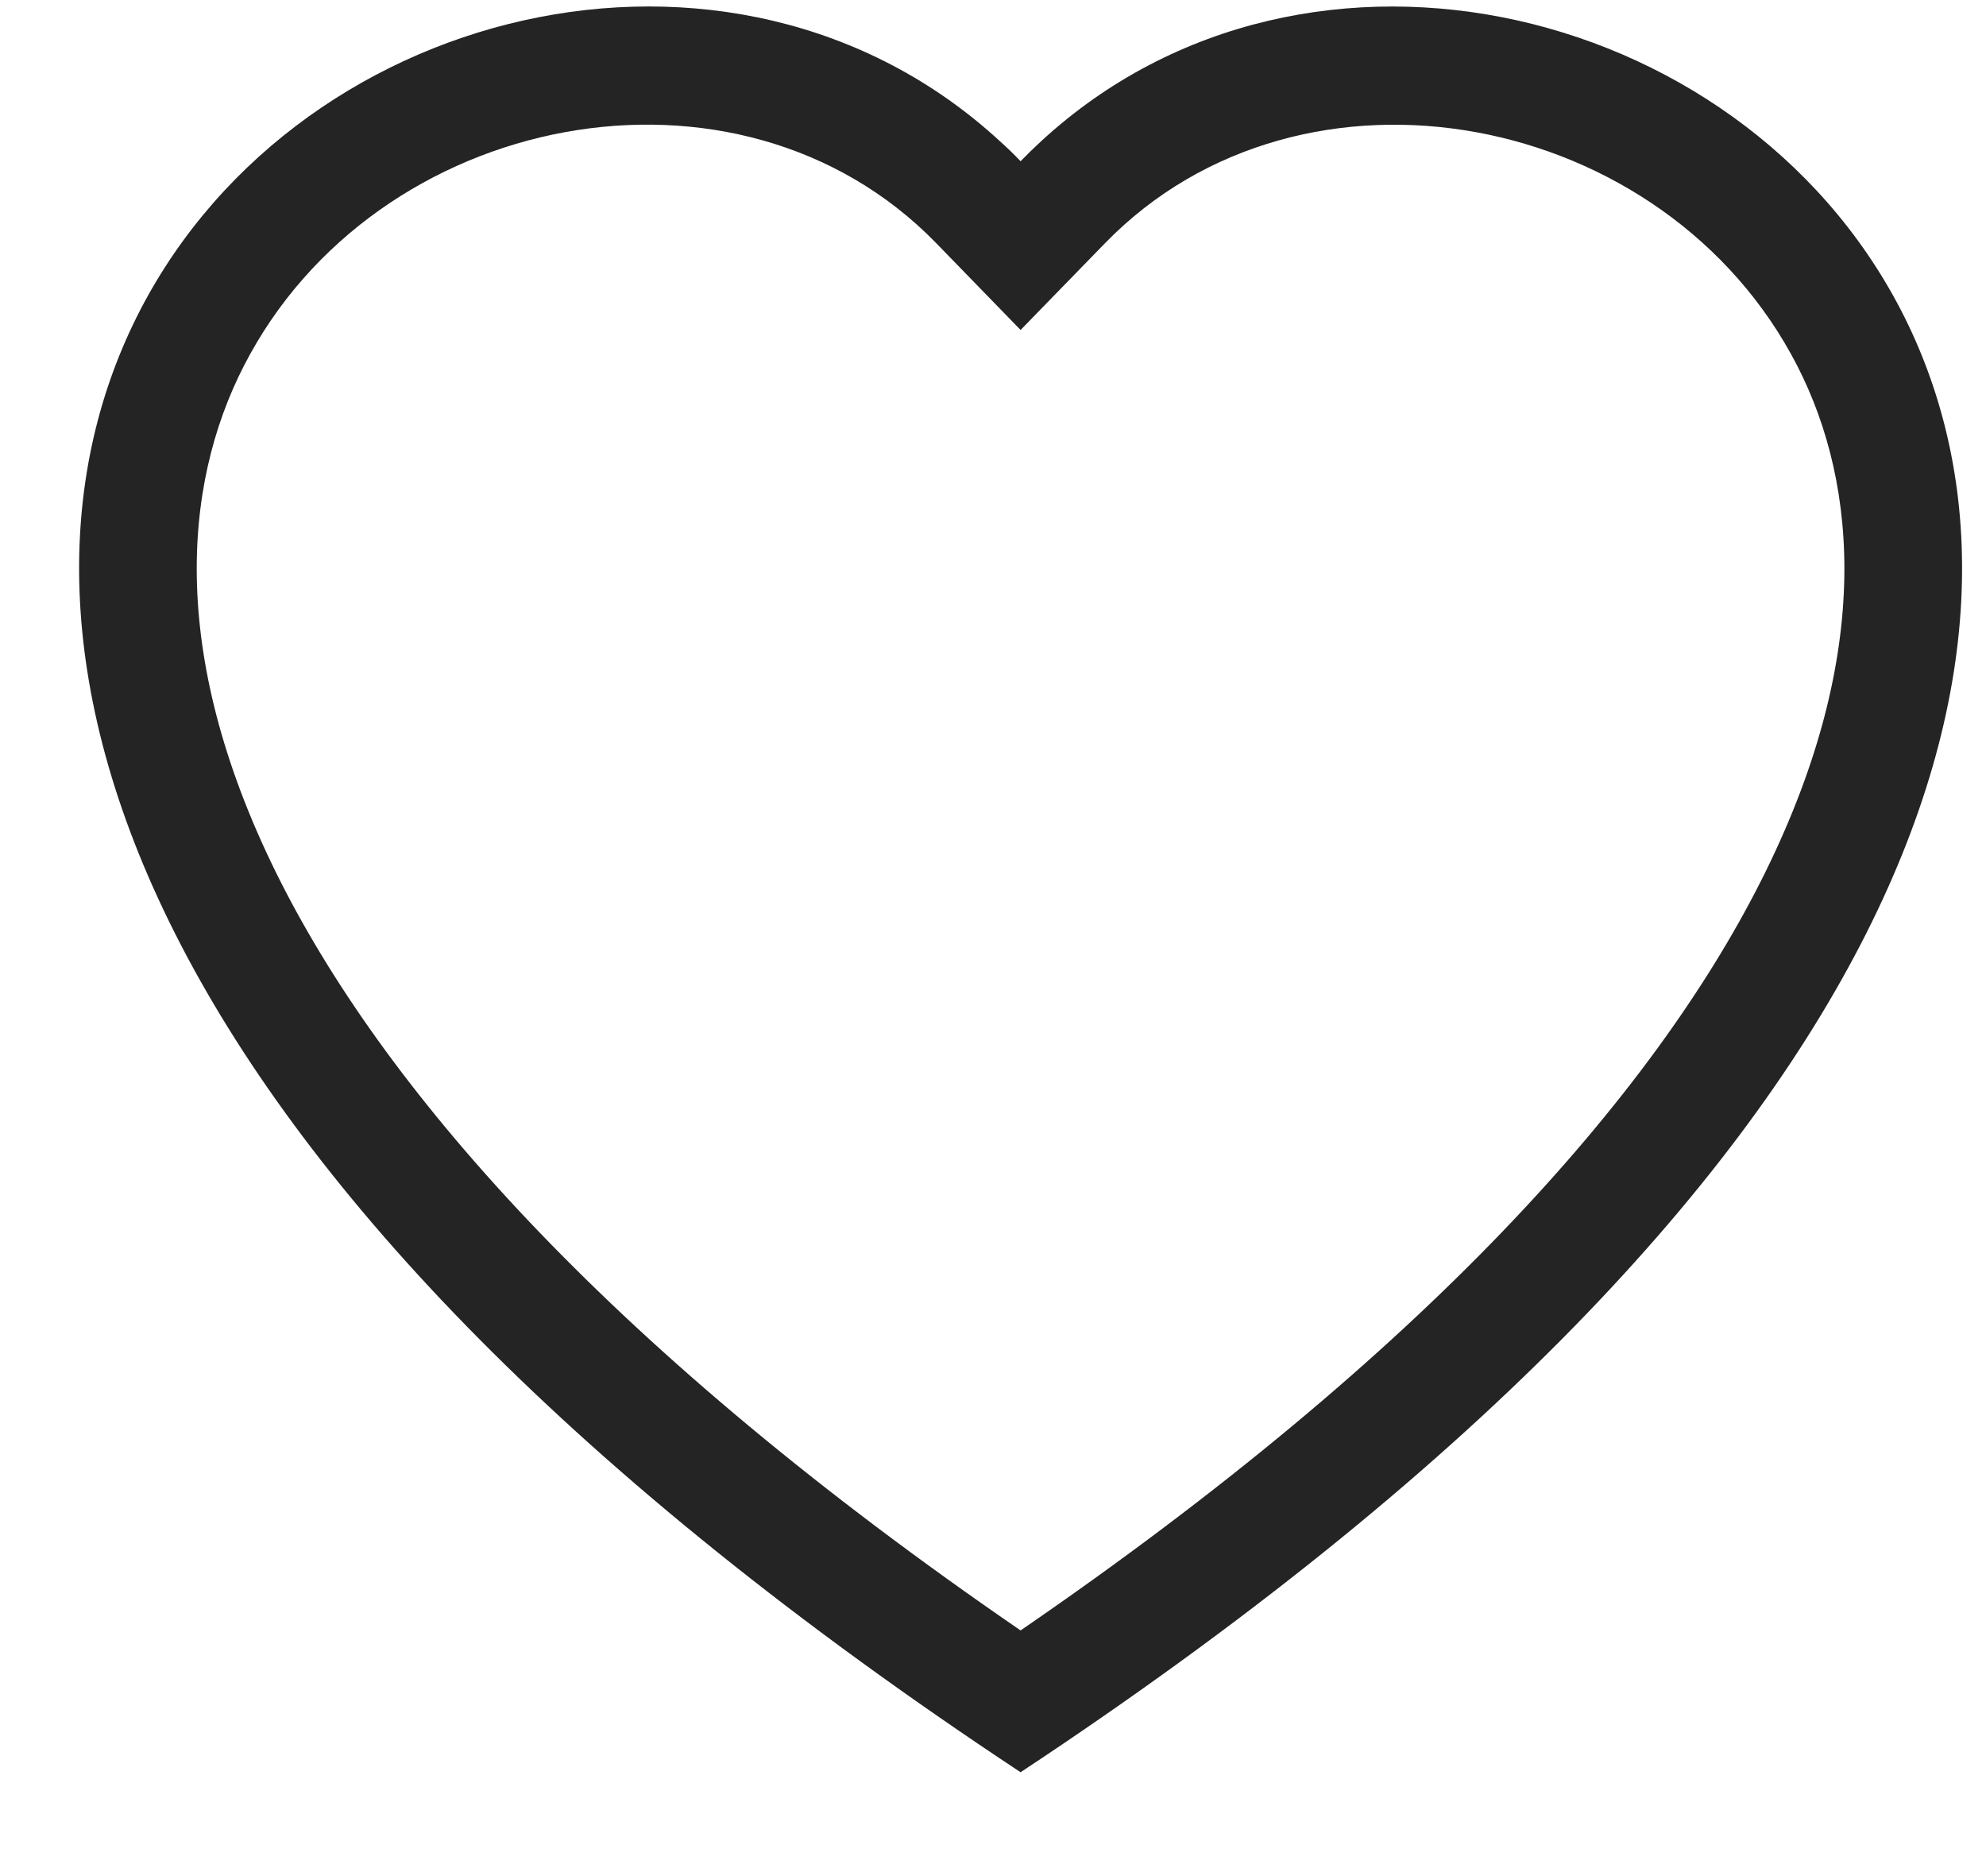 <svg width="18" height="17" viewBox="0 0 18 17" fill="none" xmlns="http://www.w3.org/2000/svg">
<path d="M9.25 2.99L10.015 2.204C11.81 0.359 15.102 0.996 16.29 3.316C16.848 4.407 16.974 5.982 15.955 7.993C14.974 9.929 12.932 12.248 9.25 14.774C5.568 12.248 3.527 9.929 2.545 7.993C1.526 5.981 1.651 4.407 2.21 3.316C3.398 0.996 6.69 0.358 8.485 2.203L9.25 2.99ZM9.25 16.059C25.605 5.252 14.286 -3.184 9.438 1.278C9.374 1.337 9.311 1.398 9.25 1.461C9.19 1.398 9.127 1.337 9.062 1.279C4.215 -3.186 -7.105 5.25 9.25 16.059Z" fill="#242424"/>
</svg>
